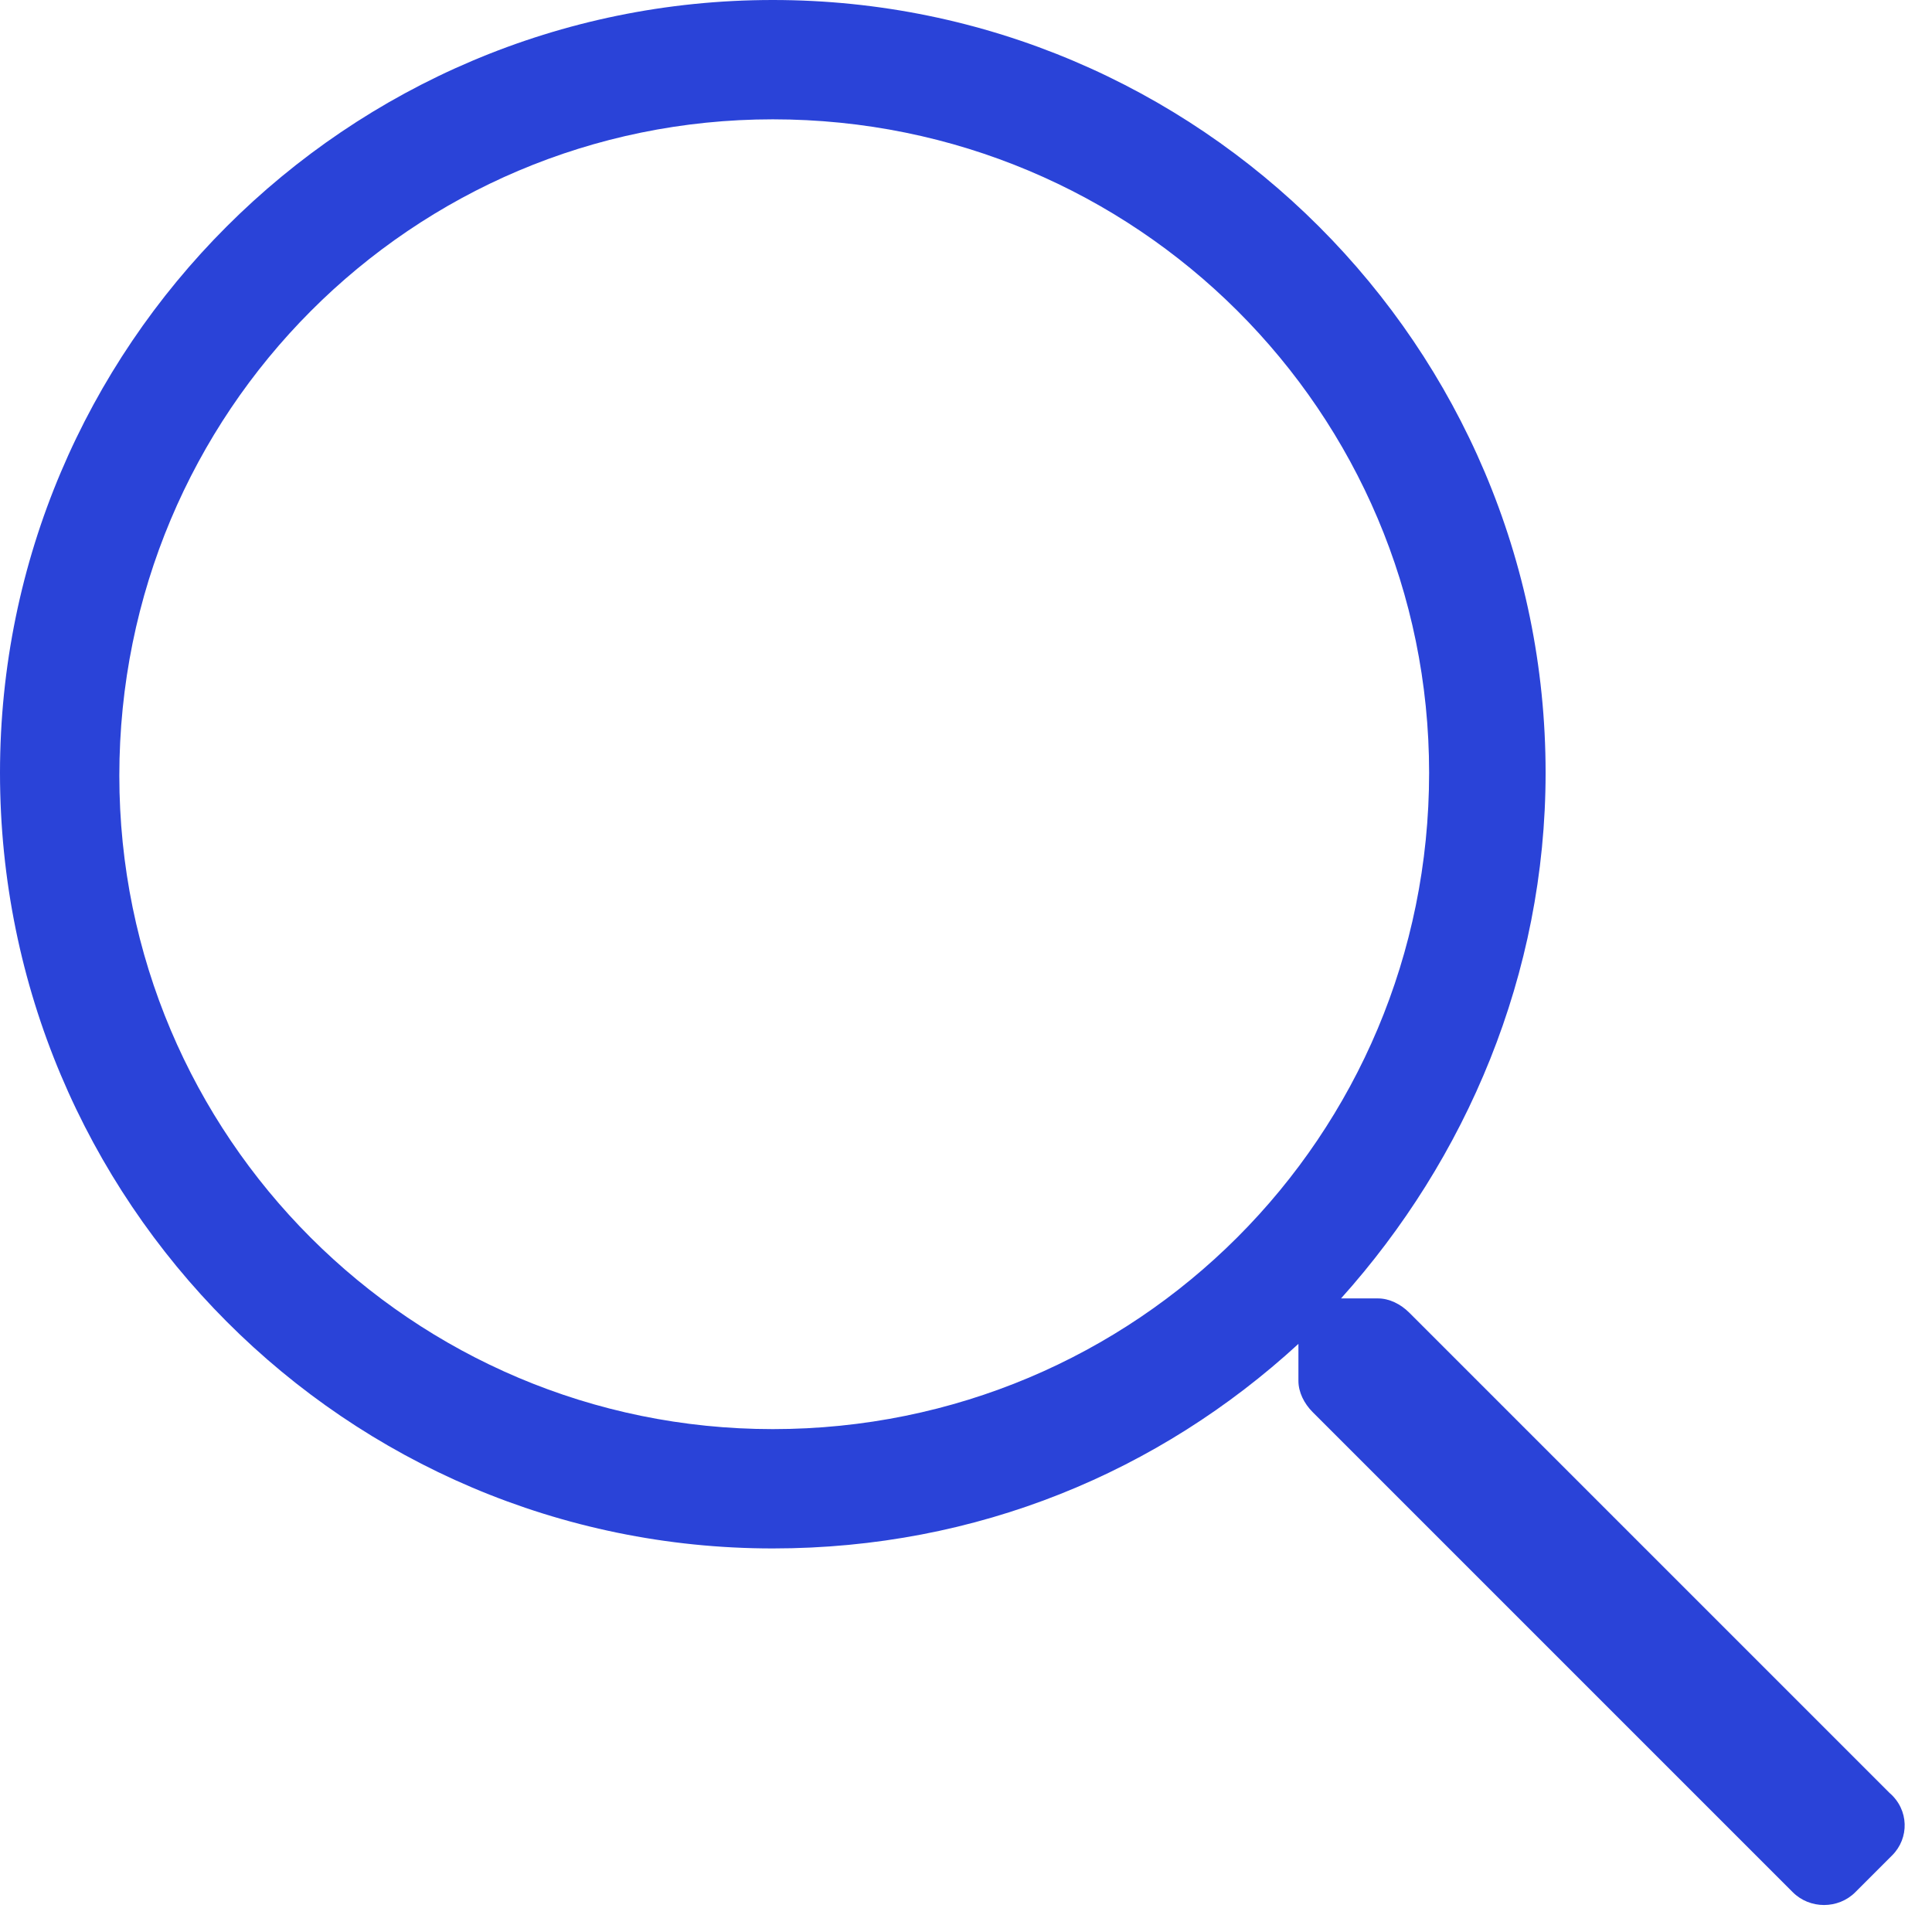 <?xml version="1.0" encoding="UTF-8"?> <svg xmlns="http://www.w3.org/2000/svg" width="68" height="68" viewBox="0 0 68 68" fill="none"><path d="M66.6 65.3L65.3 66.6C64.7 67.2 63.7 67.2 63.1 66.6L46.2 49.7C45.9 49.4 45.7 49 45.7 48.6V47.3C40.8 51.8 34.4 54.5 27.2 54.5C12.2 54.5 0 42.3 0 27.2C0 12.2 12.2 0 27.2 0C42.2 0 54.4 12.2 54.4 27.2C54.4 34.3 51.6 40.8 47.2 45.7H48.5C48.9 45.7 49.3 45.9 49.6 46.2L66.5 63.1C67.2 63.7 67.2 64.7 66.6 65.3ZM50.3 27.2C50.3 14.5 40 4.2 27.2 4.2C14.5 4.2 4.2 14.5 4.2 27.3C4.2 40 14.5 50.3 27.2 50.3C40 50.3 50.3 40 50.3 27.2Z" fill="#2A43D8"></path></svg> 